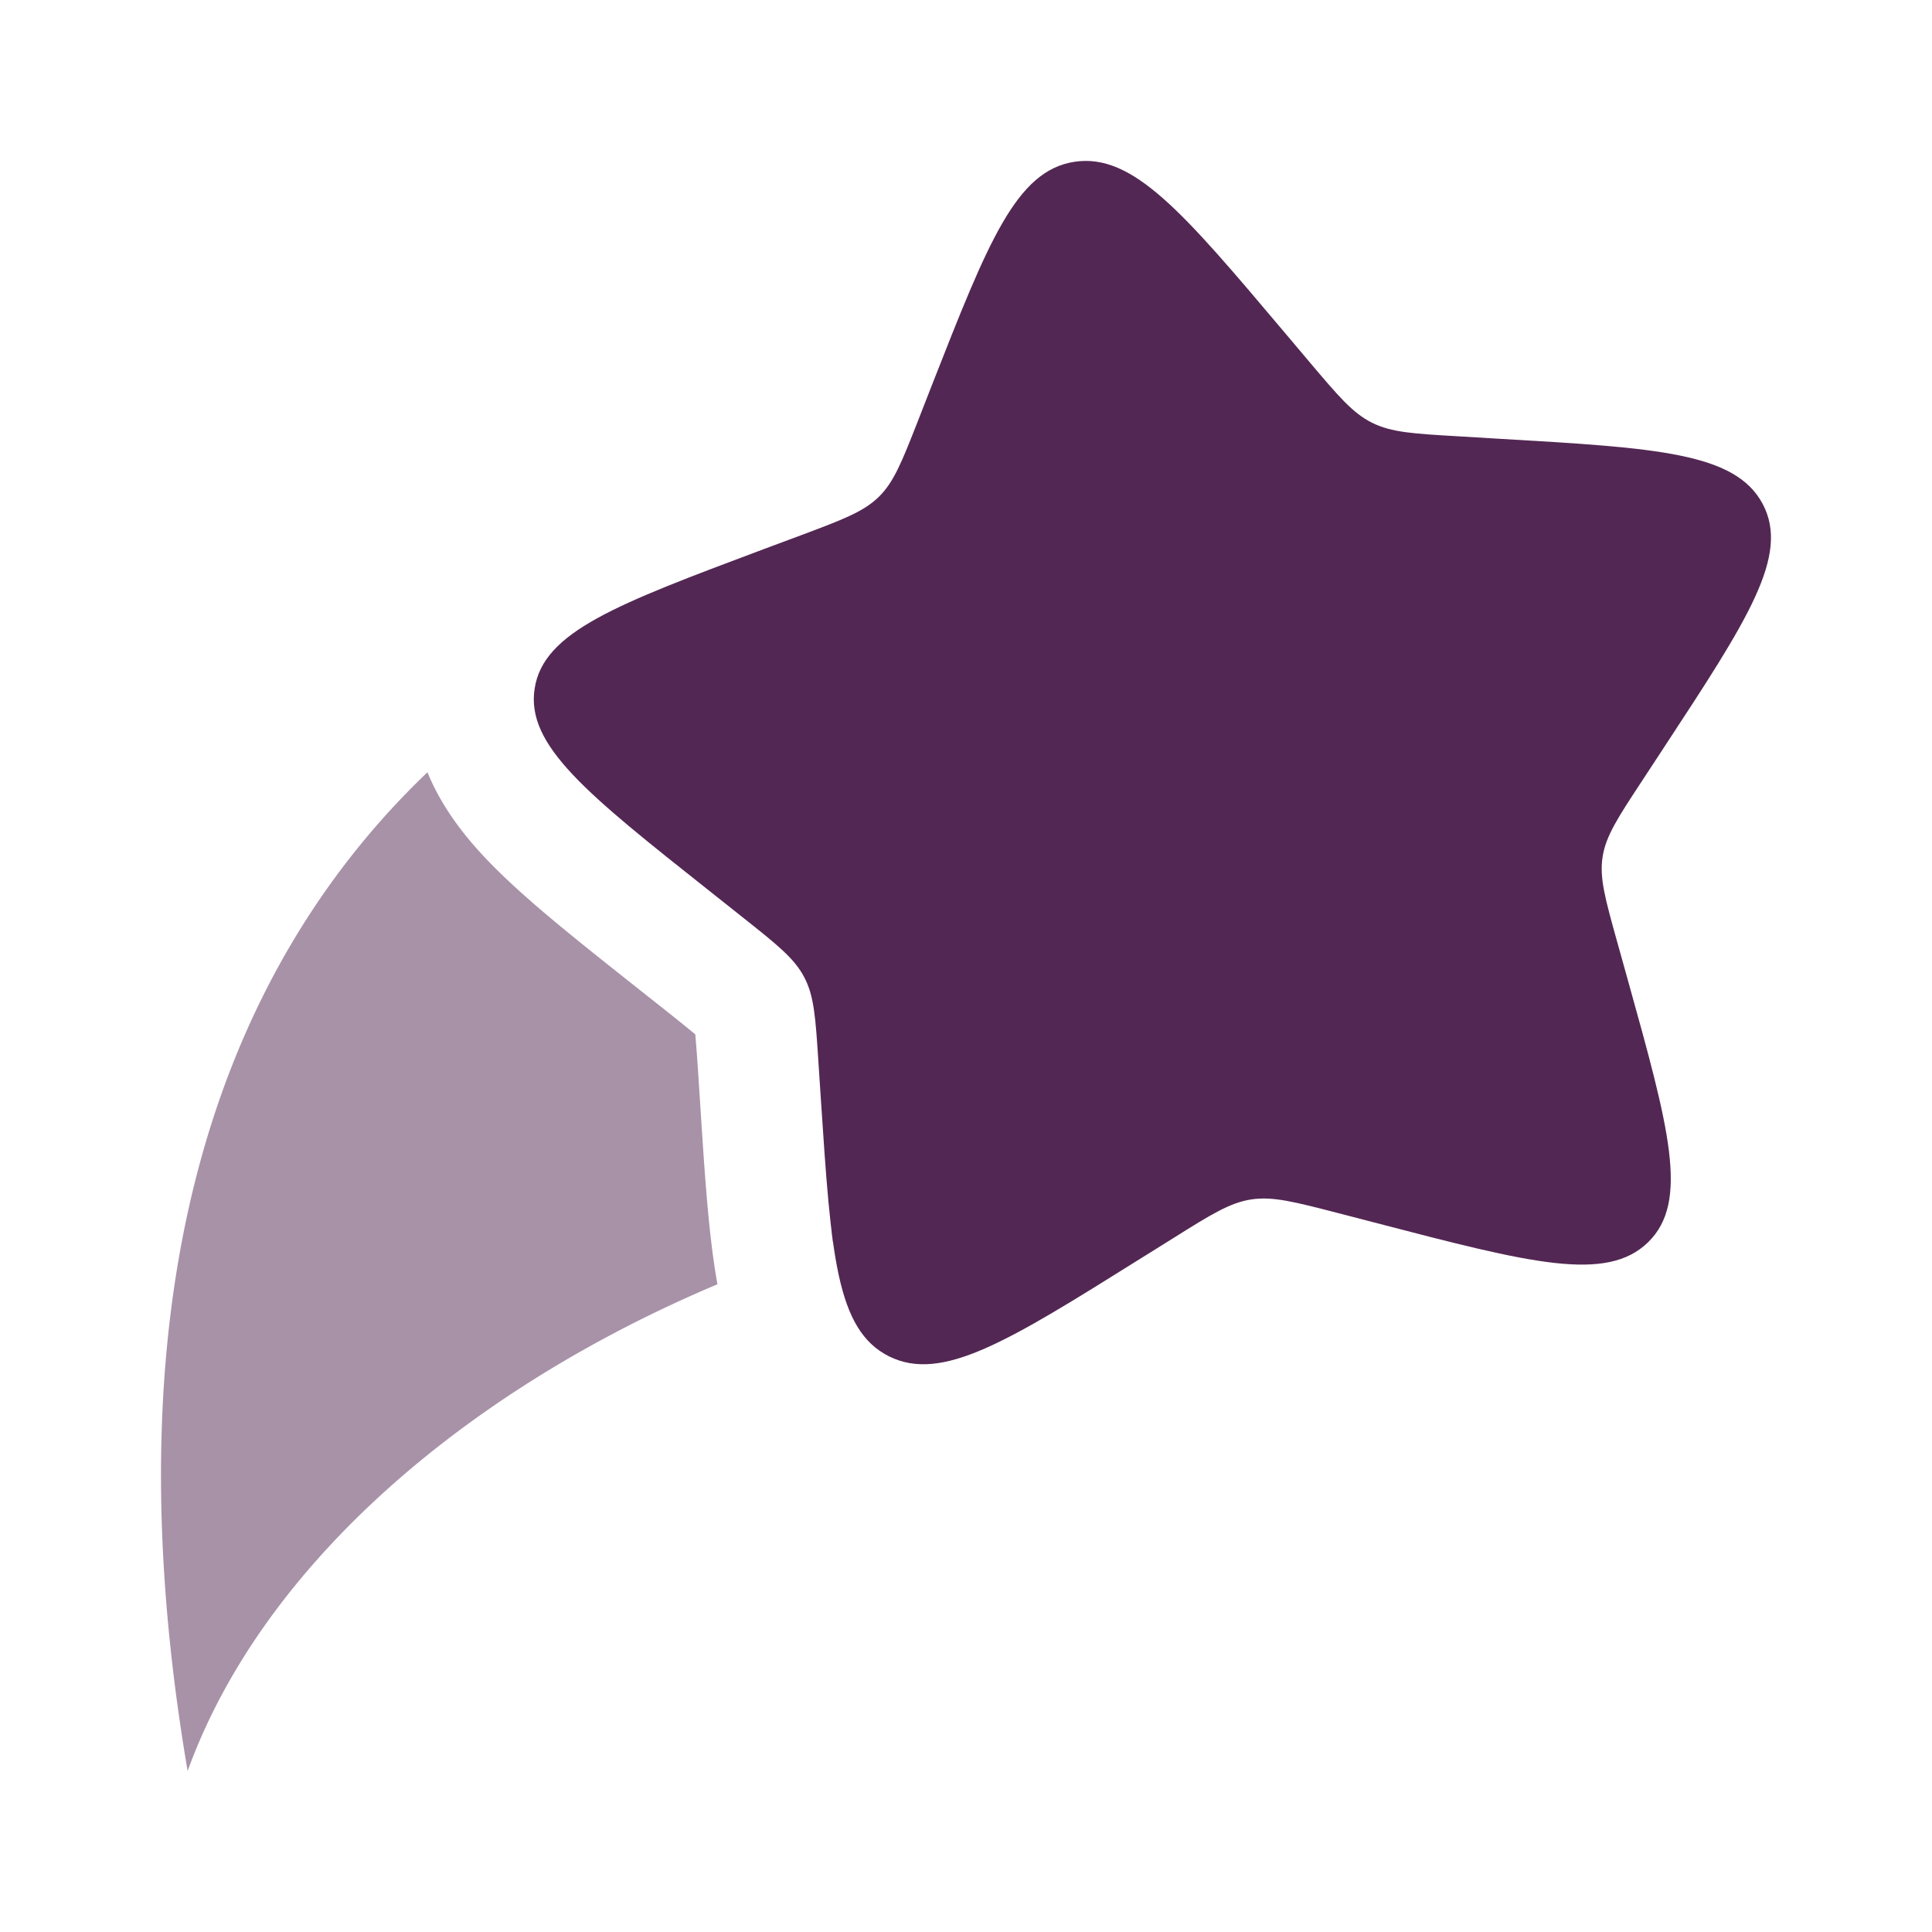 <svg xmlns="http://www.w3.org/2000/svg" width="26" height="26" fill="none"><path fill="#532753" d="M12.545 5.173c.753-1.918 1.13-2.877 1.916-2.996.787-.118 1.464.683 2.816 2.285l.35.415c.385.455.577.683.839.813.261.13.562.147 1.164.182l.548.033c2.118.123 3.177.185 3.544.878.367.692-.2 1.556-1.335 3.285l-.293.447c-.323.491-.484.737-.527 1.017-.044.28.035.564.193 1.131l.144.516c.556 1.995.835 2.993.275 3.539-.56.546-1.587.28-3.641-.255l-.532-.138c-.584-.151-.876-.227-1.164-.184-.288.043-.54.2-1.044.516l-.46.287c-1.773 1.109-2.66 1.664-3.374 1.309-.713-.355-.78-1.384-.916-3.443l-.035-.532c-.038-.585-.057-.878-.192-1.131-.134-.254-.37-.44-.839-.812l-.427-.339c-1.653-1.31-2.48-1.964-2.36-2.73.118-.765 1.104-1.134 3.075-1.873l.51-.19c.56-.21.84-.315 1.045-.515.205-.2.312-.473.526-1.018l.194-.497z"/><path fill="#532753" d="M5.752 10.393c-2.64 2.522-4.37 6.73-3.227 13.44 1.022-2.82 3.82-5.155 7.13-6.55-.116-.643-.167-1.427-.221-2.253l-.042-.645a23.876 23.876 0 0 0-.035-.465 25.255 25.255 0 0 0-.384-.31l-.515-.408c-.75-.595-1.45-1.15-1.931-1.66-.274-.291-.581-.675-.775-1.15zm5.457 6.316a8.647 8.647 0 0 1-.016-.124l.06.11-.044.014z" opacity=".5"/></svg>